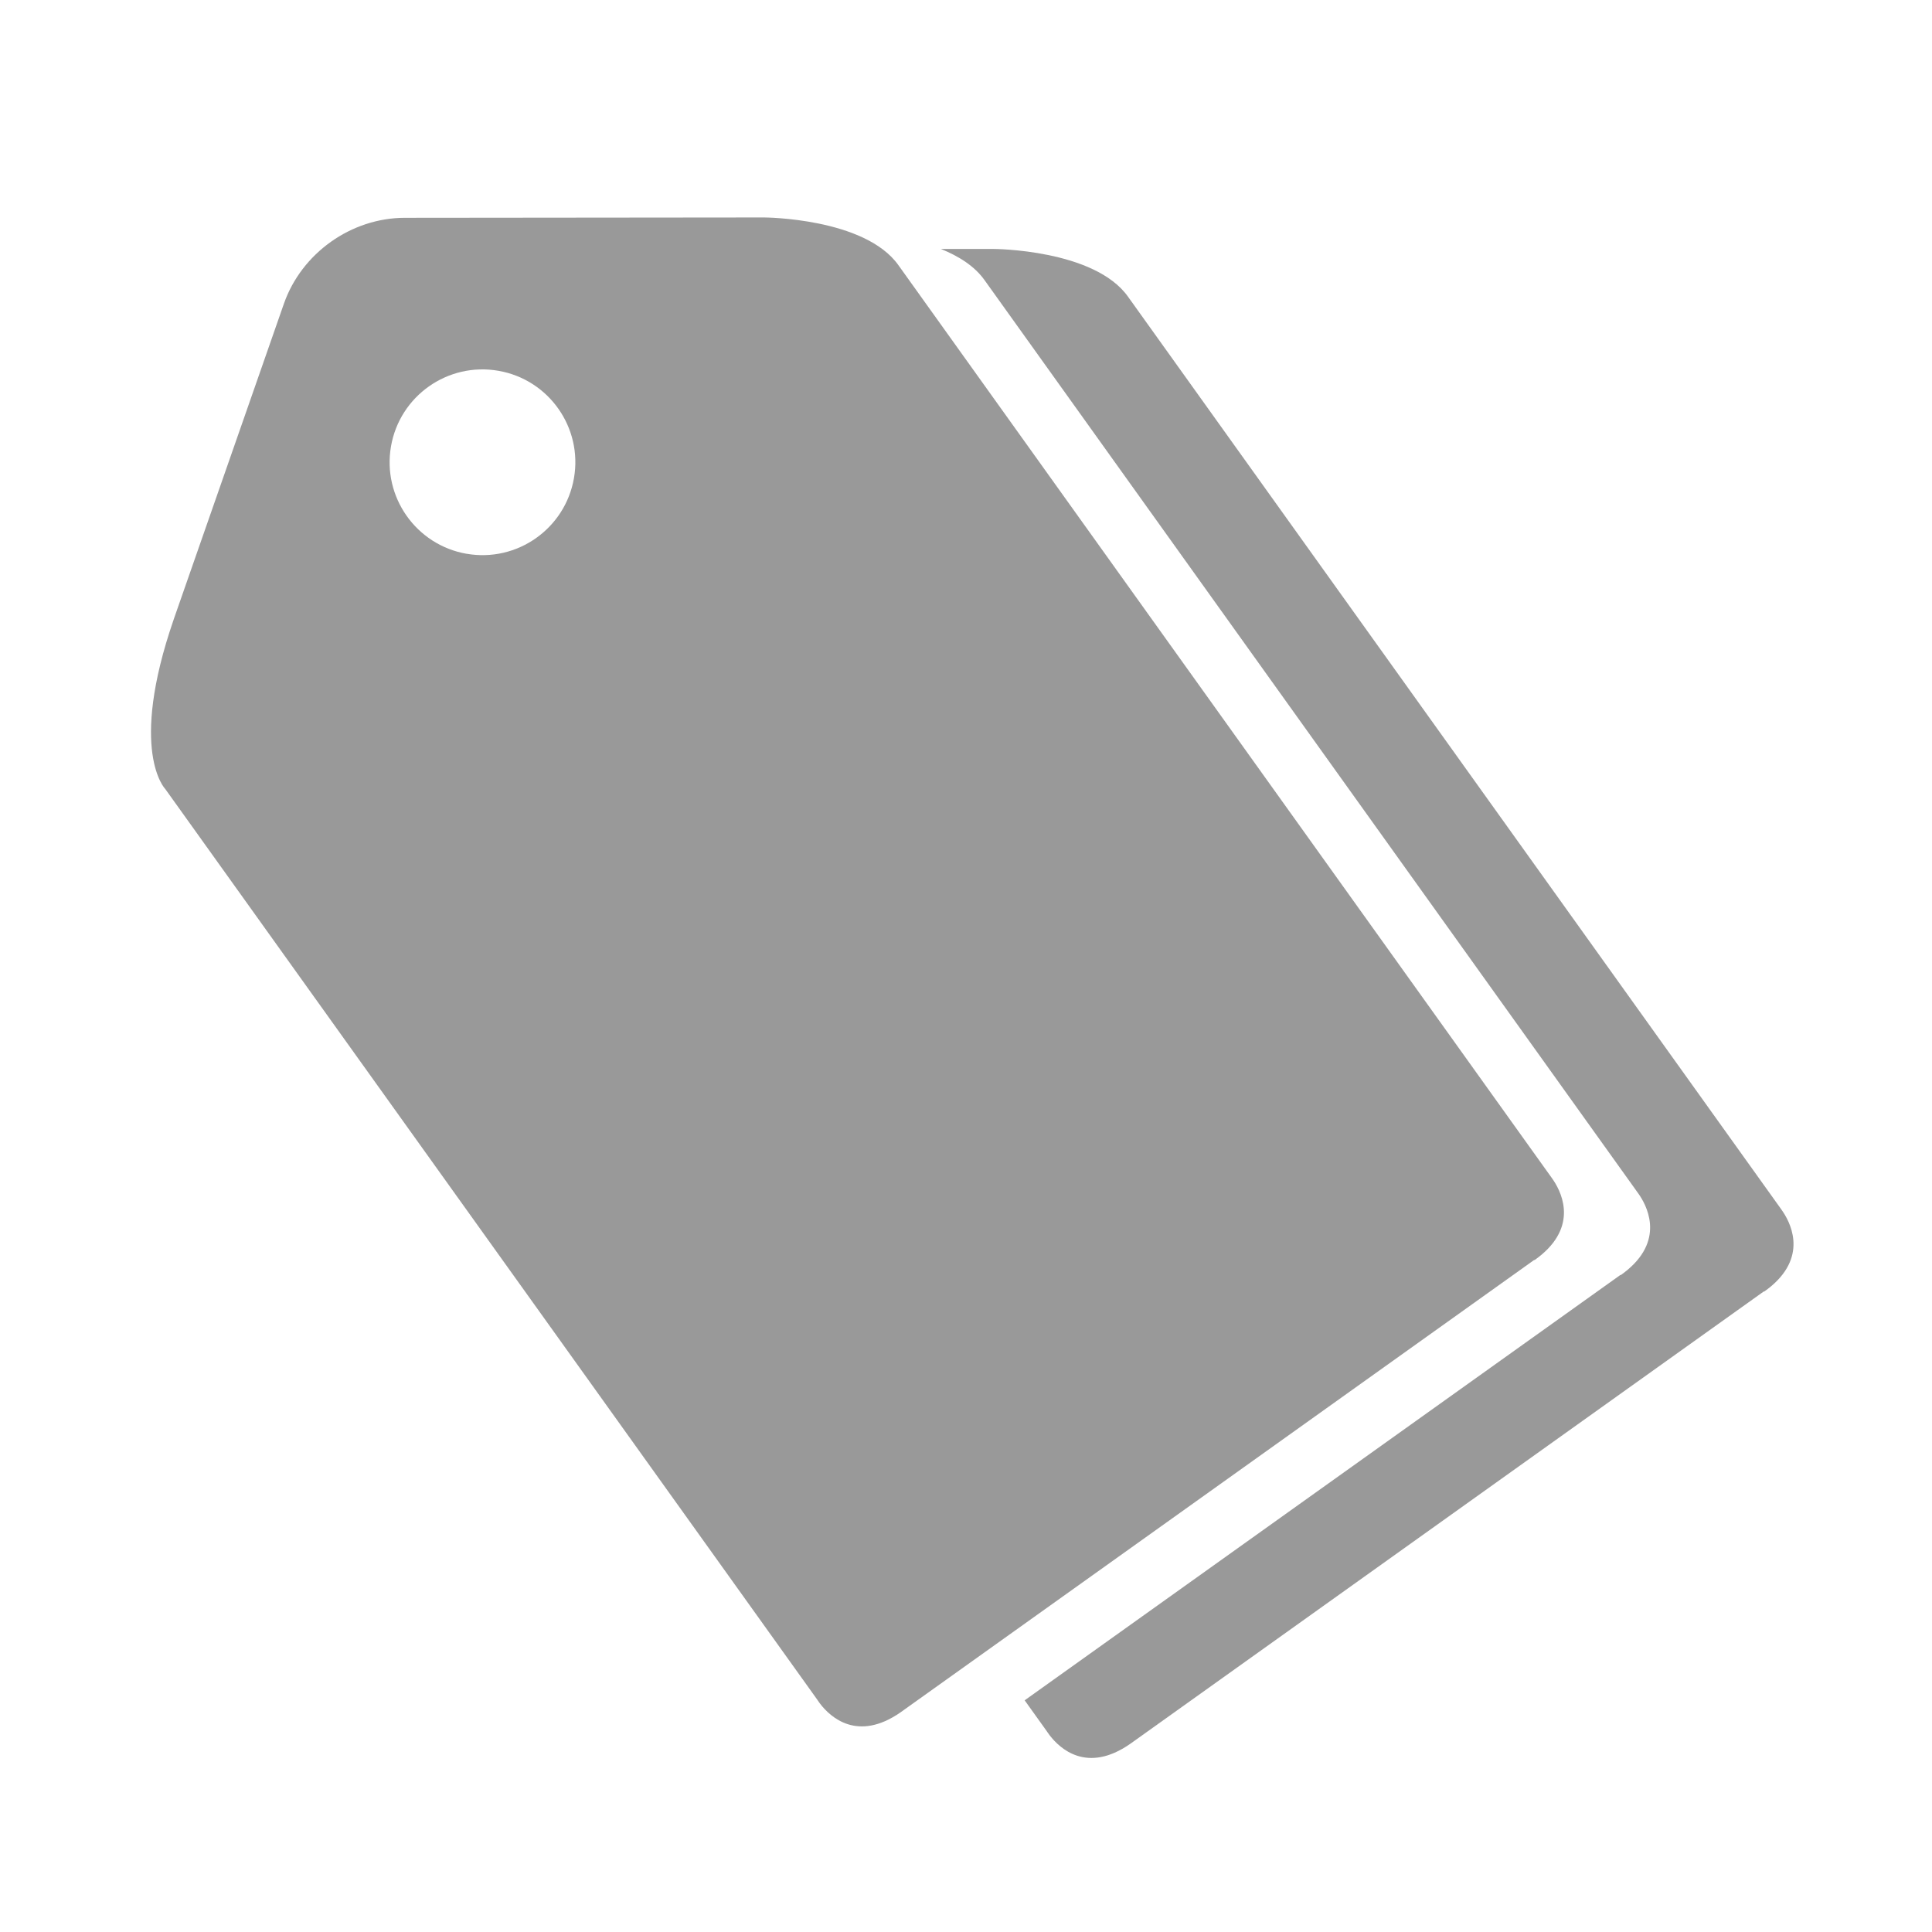 <?xml version="1.0" encoding="UTF-8"?>
<svg id="_图层_1" data-name="图层 1" xmlns="http://www.w3.org/2000/svg" viewBox="0 0 500 500">
  <defs>
    <style>
      .cls-1 {
        fill: #999;
      }
    </style>
  </defs>
  <path class="cls-1" d="M461.08,313.1l-169.11-236.26c-8.69-12.34-34.83-12.41-34.83-12.41h-13.64c4.57,1.84,8.74,4.43,11.35,8.14l169.12,236.27c2.03,2.82,6.98,11.59-2.71,19.76-.58.48-1.19.96-1.87,1.44l.02-.12-154.23,110.12,5.8,8.1s.04.06.06.1l.25.35.33.46s.04.05.06.08c2.62,3.41,9.63,9.94,20.78,2.2.06-.04.1-.07.16-.11h0s163.9-117.03,163.9-117.03l-.02.12c.68-.47,1.3-.96,1.88-1.44,9.68-8.17,4.73-16.94,2.7-19.76Z"/>
  <path class="cls-1" d="M44.96,160.28l28.51-81.67c4.57-13.09,17.42-22.23,31.3-22.24l92.96-.09s26.14.07,34.82,12.41l169.12,236.26c2.03,2.82,6.98,11.59-2.71,19.76-.58.48-1.19.96-1.87,1.44l.02-.12-163.91,117.02h0c-.06.05-.1.08-.15.11-11.15,7.74-18.15,1.21-20.78-2.2-.02-.03-.05-.06-.06-.08l-.33-.46-.25-.36s-.05-.06-.06-.1L42.76,204.18s-9.6-9.75,2.2-43.89ZM120.74,143.31c13.07,2.28,25.52-6.48,27.8-19.56,2.28-13.07-6.48-25.52-19.55-27.79-13.08-2.28-25.53,6.48-27.8,19.55s6.48,25.53,19.56,27.81Z"/>
</svg>